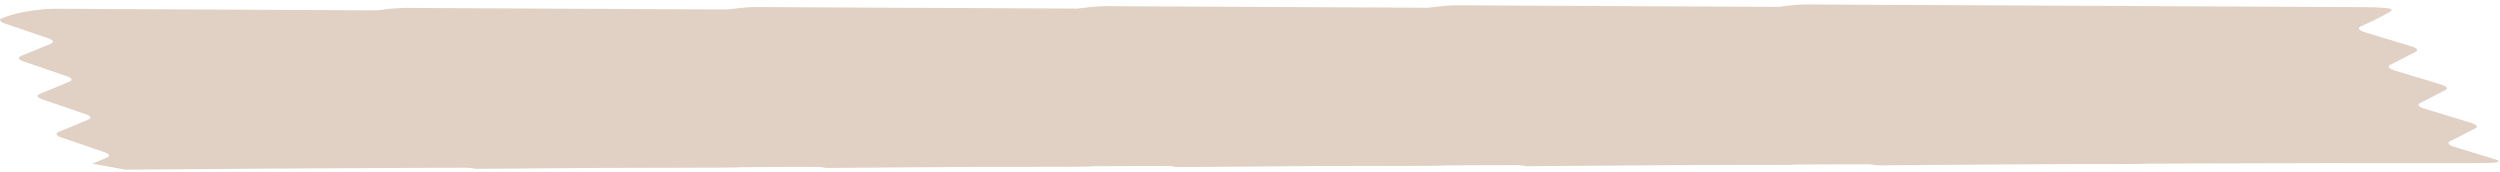 <?xml version="1.0" encoding="UTF-8"?> <svg xmlns="http://www.w3.org/2000/svg" preserveAspectRatio="none" width="1029" height="71" viewBox="0 0 1029 71" fill="none"><path d="M758.747 65.597L764.745 63.096C766.255 62.465 765.833 61.583 763.635 60.823L746.028 54.798C743.83 54.039 743.386 53.167 744.918 52.526L757.088 47.461C758.621 46.831 758.177 45.948 755.957 45.189L738.284 39.154C736.064 38.395 735.62 37.512 737.152 36.882L749.322 31.827C750.855 31.197 750.411 30.314 748.191 29.555L730.518 23.531C728.298 22.771 727.854 21.889 729.408 21.258L741.644 16.213C743.177 15.573 742.755 14.69 740.513 13.931L722.862 7.937C720.642 7.178 720.132 6.285 721.73 5.654C732.041 1.599 744.329 1.816 744.329 1.816C750.296 1.869 756.264 1.892 762.232 1.925C830.487 2.243 898.94 2.6 967.218 2.918C969.39 2.944 971.452 2.941 973.624 2.958C985.187 3.017 984.863 3.955 984.12 4.53C981.892 6.254 971.563 10.95 971.563 10.95C970.25 11.62 970.957 12.511 973.353 13.249L992.472 19.061C994.89 19.788 995.575 20.679 994.262 21.349L983.827 26.698C982.514 27.368 983.221 28.259 985.617 28.987L1004.74 34.798C1007.15 35.536 1007.84 36.417 1006.53 37.097L996.113 42.425C994.8 43.095 995.485 43.986 997.903 44.714L1017.04 50.545C1019.44 51.273 1020.15 52.164 1018.83 52.834L1008.42 58.162C1007.11 58.832 1007.79 59.723 1010.21 60.451L1026.5 65.405C1026.5 65.405 1033.83 67.211 1020.36 67.114C1019.2 67.101 1018.17 67.158 1016.98 67.166C934.951 67.058 853.514 67.354 772.473 68.064" fill="#E1D1C4"></path><path d="M614.608 65.956L620.606 63.455C622.116 62.825 621.694 61.942 619.496 61.183L601.889 55.158C599.691 54.398 599.247 53.526 600.78 52.885L612.95 47.821C614.482 47.19 614.038 46.307 611.818 45.548L594.145 39.514C591.925 38.754 591.481 37.872 593.014 37.241L605.184 32.187C606.716 31.556 606.272 30.674 604.052 29.914L586.379 23.89C584.159 23.131 583.715 22.248 585.27 21.617L597.506 16.573C599.038 15.932 598.616 15.049 596.374 14.29L578.723 8.296C576.503 7.537 575.994 6.645 577.592 6.014C587.903 1.958 600.19 2.175 600.19 2.175C606.158 2.228 612.125 2.251 618.093 2.285C686.349 2.602 754.802 2.959 823.079 3.277C825.251 3.304 827.314 3.301 829.486 3.317C841.048 3.376 840.724 4.314 839.982 4.889C837.753 6.613 827.424 11.31 827.424 11.31C826.111 11.98 826.818 12.871 829.214 13.609L848.334 19.42C850.751 20.148 851.436 21.039 850.124 21.709L839.688 27.057C838.376 27.727 839.083 28.618 841.478 29.346L860.598 35.157C863.015 35.895 863.7 36.776 862.388 37.456L851.974 42.785C850.662 43.454 851.347 44.346 853.764 45.073L872.906 50.905C875.301 51.633 876.008 52.524 874.696 53.194L864.282 58.522C862.97 59.192 863.655 60.083 866.072 60.81L882.357 65.765C882.357 65.765 889.695 67.57 876.223 67.473C875.06 67.46 874.03 67.517 872.845 67.525C790.813 67.417 709.375 67.713 628.334 68.423" fill="#E1D1C4"></path><path d="M470.444 66.307L476.442 63.806C477.952 63.175 477.53 62.293 475.332 61.533L457.725 55.508C455.527 54.749 455.083 53.877 456.615 53.236L468.786 48.171C470.318 47.541 469.874 46.658 467.654 45.899L449.981 39.864C447.761 39.105 447.317 38.222 448.85 37.592L461.02 32.537C462.552 31.907 462.108 31.024 459.888 30.265L442.215 24.241C439.995 23.481 439.551 22.599 441.106 21.968L453.342 16.923C454.874 16.283 454.452 15.4 452.21 14.641L434.559 8.647C432.339 7.887 431.83 6.995 433.428 6.364C443.739 2.309 456.026 2.526 456.026 2.526C461.994 2.579 467.961 2.602 473.929 2.635C542.185 2.953 610.638 3.31 678.915 3.627C681.087 3.654 683.15 3.651 685.322 3.668C696.884 3.727 696.56 4.665 695.818 5.24C693.589 6.964 683.26 11.66 683.26 11.66C681.947 12.33 682.654 13.221 685.05 13.959L704.17 19.771C706.587 20.498 707.272 21.389 705.96 22.059L695.524 27.408C694.212 28.078 694.919 28.969 697.314 29.697L716.434 35.508C718.851 36.246 719.536 37.127 718.224 37.807L707.81 43.135C706.497 43.805 707.183 44.696 709.6 45.424L728.742 51.255C731.137 51.983 731.844 52.874 730.532 53.544L720.118 58.872C718.805 59.542 719.491 60.433 721.908 61.161L738.193 66.115C738.193 66.115 745.531 67.921 732.059 67.823C730.896 67.811 729.865 67.868 728.681 67.876C646.648 67.768 565.211 68.064 484.17 68.774" fill="#E1D1C4"></path><path d="M326.282 66.667L332.28 64.166C333.79 63.535 333.368 62.653 331.17 61.893L313.563 55.868C311.365 55.109 310.921 54.236 312.453 53.596L324.624 48.531C326.156 47.901 325.712 47.018 323.492 46.259L305.819 40.224C303.599 39.465 303.155 38.582 304.687 37.952L316.858 32.897C318.39 32.267 317.946 31.384 315.726 30.625L298.053 24.601C295.833 23.841 295.389 22.959 296.944 22.328L309.18 17.283C310.712 16.642 310.29 15.76 308.048 15.001L290.397 9.007C288.177 8.247 287.667 7.355 289.266 6.724C299.576 2.669 311.864 2.885 311.864 2.885C317.832 2.939 323.799 2.962 329.767 2.995C398.022 3.313 466.476 3.67 534.753 3.987C536.925 4.014 538.988 4.011 541.16 4.028C552.722 4.086 552.398 5.025 551.655 5.6C549.427 7.324 539.098 12.02 539.098 12.02C537.785 12.69 538.492 13.581 540.888 14.319L560.008 20.131C562.425 20.858 563.11 21.749 561.797 22.419L551.362 27.768C550.049 28.438 550.756 29.329 553.152 30.056L572.272 35.868C574.689 36.606 575.374 37.487 574.062 38.167L563.648 43.495C562.335 44.165 563.02 45.056 565.438 45.784L584.58 51.615C586.975 52.343 587.682 53.234 586.37 53.904L575.956 59.232C574.643 59.902 575.328 60.793 577.746 61.521L594.031 66.475C594.031 66.475 601.368 68.281 587.897 68.183C586.734 68.17 585.703 68.228 584.519 68.235C502.486 68.128 421.049 68.423 340.008 69.134" fill="#E1D1C4"></path><path d="M182.144 67.026L188.141 64.525C189.651 63.895 189.23 63.012 187.031 62.252L169.424 56.228C167.226 55.468 166.783 54.596 168.315 53.955L180.485 48.891C182.017 48.26 181.573 47.377 179.353 46.618L161.68 40.584C159.46 39.824 159.016 38.942 160.549 38.311L172.719 33.257C174.251 32.626 173.807 31.743 171.587 30.984L153.914 24.96C151.694 24.201 151.251 23.318 152.805 22.687L165.041 17.643C166.573 17.002 166.151 16.119 163.909 15.36L146.258 9.366C144.038 8.607 143.529 7.714 145.127 7.083C155.438 3.028 167.725 3.245 167.725 3.245C173.693 3.298 179.661 3.321 185.628 3.354C253.884 3.672 322.337 4.029 390.614 4.347C392.787 4.374 394.849 4.371 397.021 4.387C408.583 4.446 408.26 5.384 407.517 5.959C405.289 7.683 394.959 12.38 394.959 12.38C393.647 13.049 394.354 13.941 396.749 14.678L415.869 20.49C418.286 21.217 418.971 22.109 417.659 22.779L407.223 28.127C405.911 28.797 406.618 29.688 409.013 30.416L428.133 36.227C430.55 36.965 431.235 37.846 429.923 38.526L419.509 43.854C418.197 44.524 418.882 45.416 421.299 46.143L440.441 51.975C442.836 52.702 443.543 53.593 442.231 54.263L431.817 59.592C430.505 60.261 431.19 61.153 433.607 61.88L449.892 66.835C449.892 66.835 457.23 68.64 443.758 68.543C442.596 68.53 441.565 68.587 440.38 68.595C358.348 68.487 276.91 68.783 195.87 69.493" fill="#E1D1C4"></path><path d="M37.978 67.376L43.976 64.875C45.486 64.245 45.064 63.362 42.866 62.603L25.259 56.578C23.061 55.818 22.617 54.946 24.15 54.305L36.32 49.241C37.852 48.61 37.408 47.727 35.188 46.968L17.516 40.934C15.296 40.174 14.852 39.292 16.384 38.661L28.554 33.607C30.087 32.976 29.643 32.094 27.423 31.334L9.75 25.31C7.53 24.551 7.086 23.668 8.641 23.037L20.877 17.993C22.409 17.352 21.987 16.469 19.745 15.71L2.095 9.716C-0.147 8.957 -0.635 8.064 0.963 7.433C11.274 3.378 23.561 3.595 23.561 3.595C29.529 3.648 35.497 3.671 41.465 3.705C109.72 4.022 178.173 4.38 246.451 4.698C248.623 4.724 250.685 4.721 252.857 4.738C264.42 4.797 264.096 5.735 263.353 6.31C261.125 8.034 250.795 12.73 250.795 12.73C249.483 13.4 250.19 14.291 252.585 15.029L271.705 20.841C274.122 21.568 274.807 22.459 273.495 23.129L263.059 28.478C261.746 29.148 262.453 30.039 264.849 30.767L283.968 36.578C286.386 37.316 287.071 38.197 285.758 38.877L275.345 44.205C274.032 44.875 274.717 45.766 277.134 46.494L296.276 52.326C298.671 53.053 299.378 53.944 298.066 54.614L287.652 59.942C286.339 60.612 287.024 61.504 289.442 62.231L305.726 67.186C305.726 67.186 313.064 68.991 299.593 68.894C298.43 68.881 297.399 68.938 296.215 68.946C214.182 68.838 132.744 69.133 51.704 69.843" fill="#E1D1C4"></path></svg> 